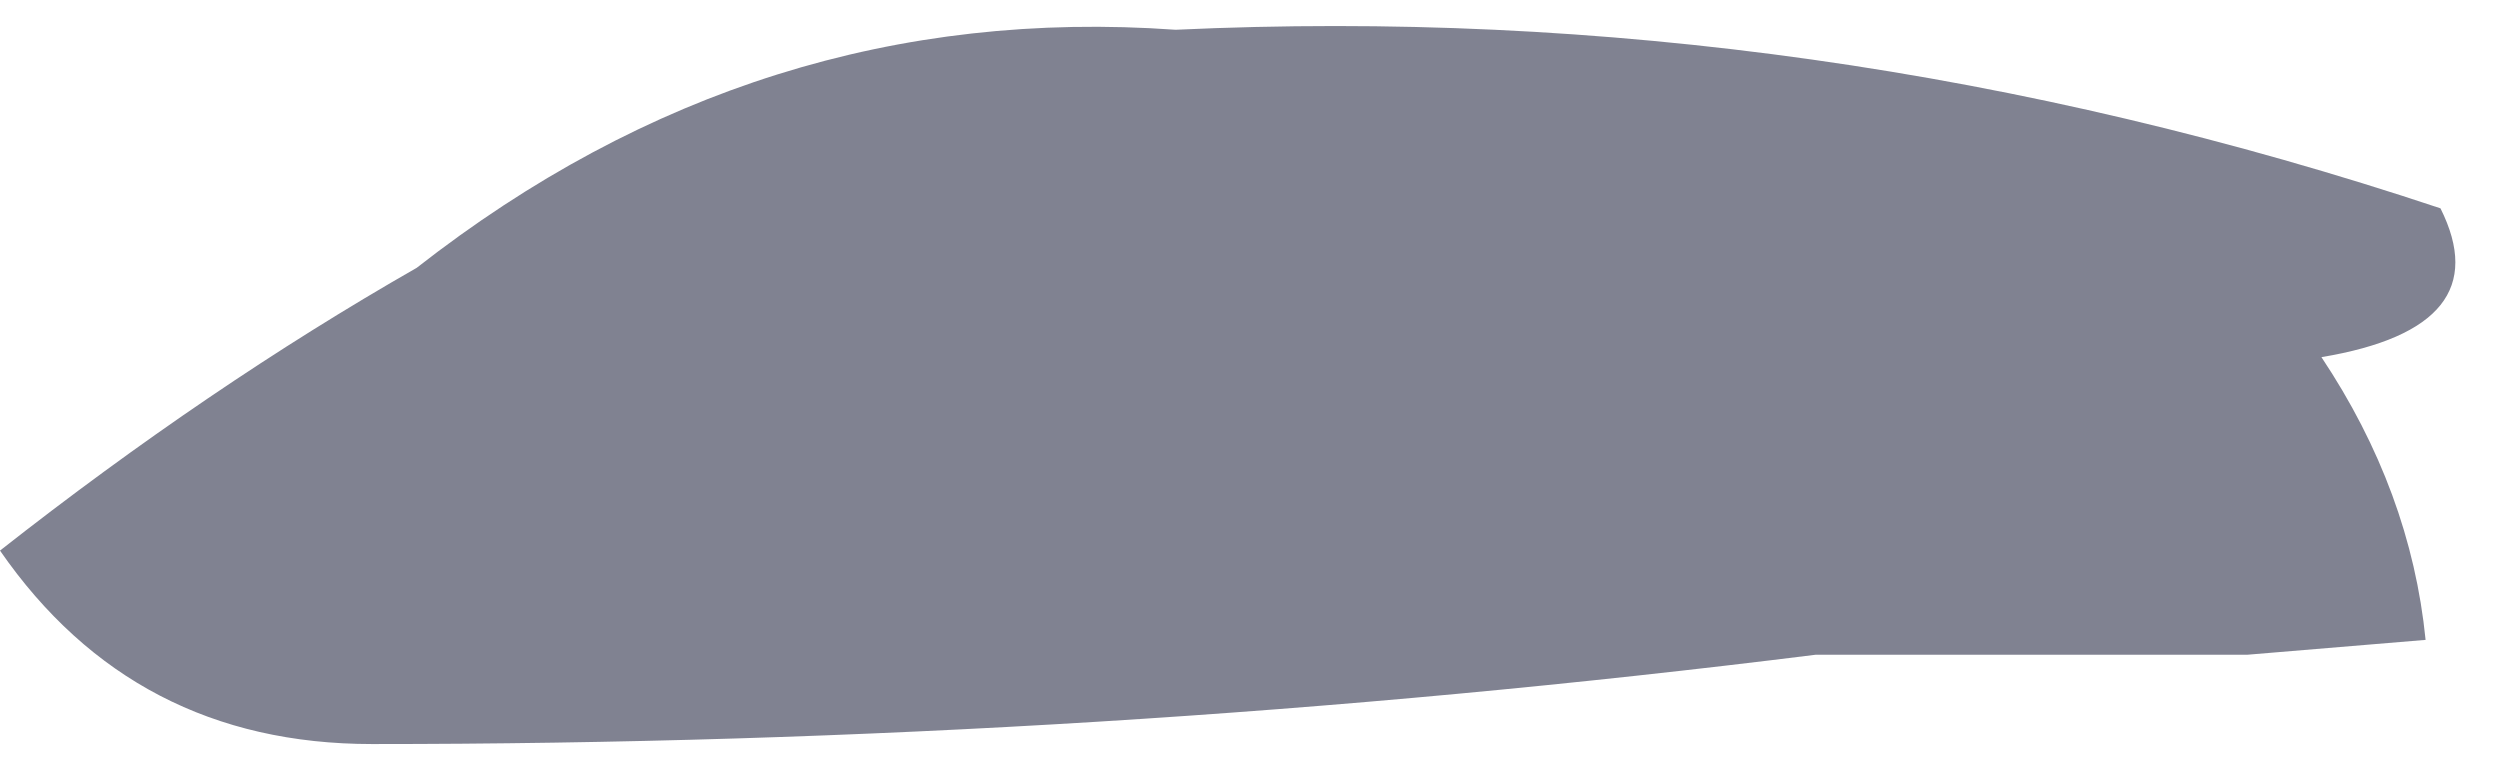 <?xml version="1.0" encoding="UTF-8" standalone="no"?>
<svg xmlns:xlink="http://www.w3.org/1999/xlink" height="2.55px" width="8.4px" xmlns="http://www.w3.org/2000/svg">
  <g transform="matrix(1.0, 0.0, 0.0, 1.0, 4.85, -5.7)">
    <path d="M2.7 7.9 L1.25 7.9 Q-1.15 8.2 -3.6 8.2 -4.4 8.2 -4.85 7.55 -4.15 7.0 -3.45 6.6 -2.3 5.7 -0.9 5.8 1.25 5.7 3.35 6.4 3.55 6.8 2.95 6.9 3.25 7.35 3.3 7.85 L2.7 7.9" fill="#808291" fill-rule="evenodd" stroke="none"/>
  </g>
</svg>
